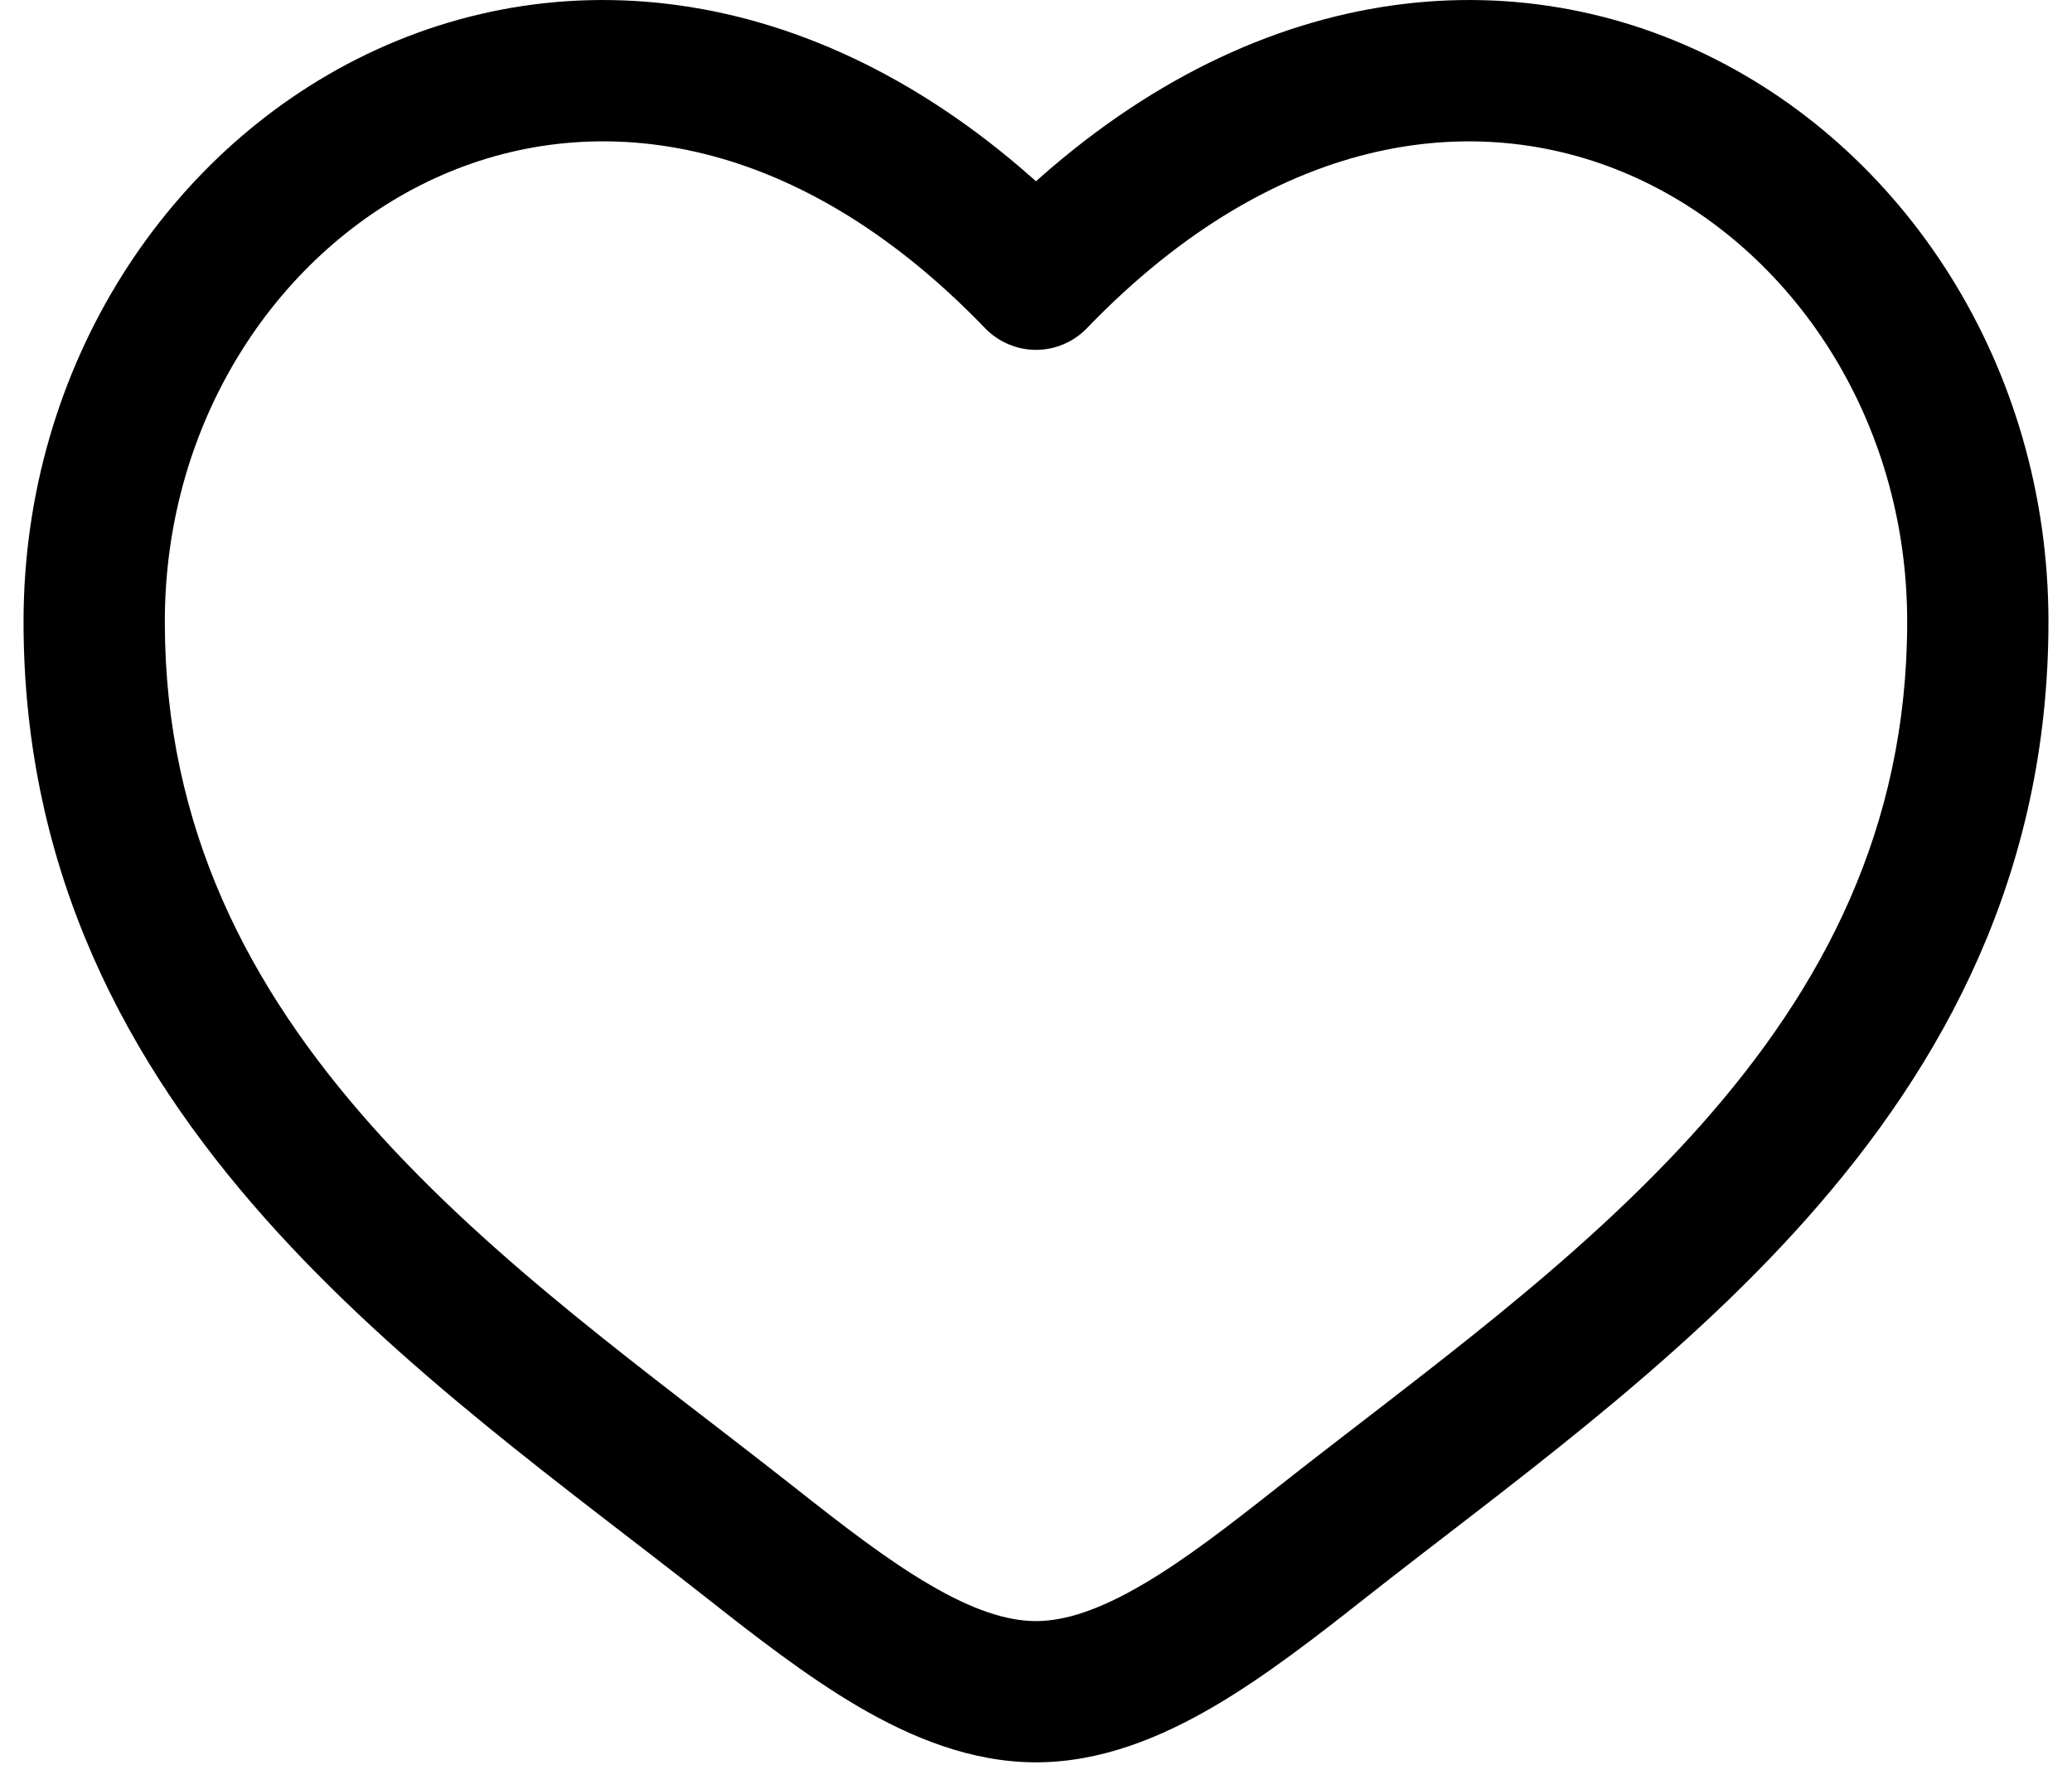 <svg width="44" height="38" viewBox="0 0 44 38" fill="none" xmlns="http://www.w3.org/2000/svg">
<path d="M22 5.932L20.92 6.972C21.06 7.117 21.228 7.232 21.413 7.311C21.599 7.39 21.798 7.431 22 7.431C22.202 7.431 22.401 7.39 22.587 7.311C22.772 7.232 22.94 7.117 23.08 6.972L22 5.932ZM16.852 31.576C13.82 29.186 10.506 26.852 7.876 23.892C5.3 20.988 3.5 17.602 3.5 13.206H0.5C0.5 18.538 2.72 22.606 5.634 25.884C8.494 29.104 12.142 31.684 14.994 33.932L16.852 31.576ZM3.5 13.206C3.5 8.906 5.93 5.298 9.248 3.78C12.472 2.306 16.804 2.696 20.92 6.972L23.08 4.894C18.2 -0.18 12.528 -1.018 8 1.052C3.572 3.078 0.5 7.782 0.5 13.206H3.5ZM14.994 33.932C16.02 34.74 17.12 35.6 18.234 36.252C19.348 36.902 20.62 37.432 22 37.432V34.432C21.38 34.432 20.652 34.192 19.748 33.662C18.842 33.134 17.904 32.406 16.852 31.576L14.994 33.932ZM29.006 33.932C31.858 31.682 35.506 29.106 38.366 25.884C41.28 22.604 43.5 18.538 43.5 13.206H40.5C40.5 17.602 38.7 20.988 36.124 23.892C33.494 26.852 30.18 29.186 27.148 31.576L29.006 33.932ZM43.5 13.206C43.5 7.782 40.43 3.078 36 1.052C31.472 -1.018 25.804 -0.18 20.92 4.892L23.08 6.972C27.196 2.698 31.528 2.306 34.752 3.78C38.07 5.298 40.5 8.904 40.5 13.206H43.5ZM27.148 31.576C26.096 32.406 25.158 33.134 24.252 33.662C23.348 34.19 22.62 34.432 22 34.432V37.432C23.38 37.432 24.652 36.902 25.766 36.252C26.882 35.6 27.98 34.74 29.006 33.932L27.148 31.576Z" fill="black"/>
</svg>
